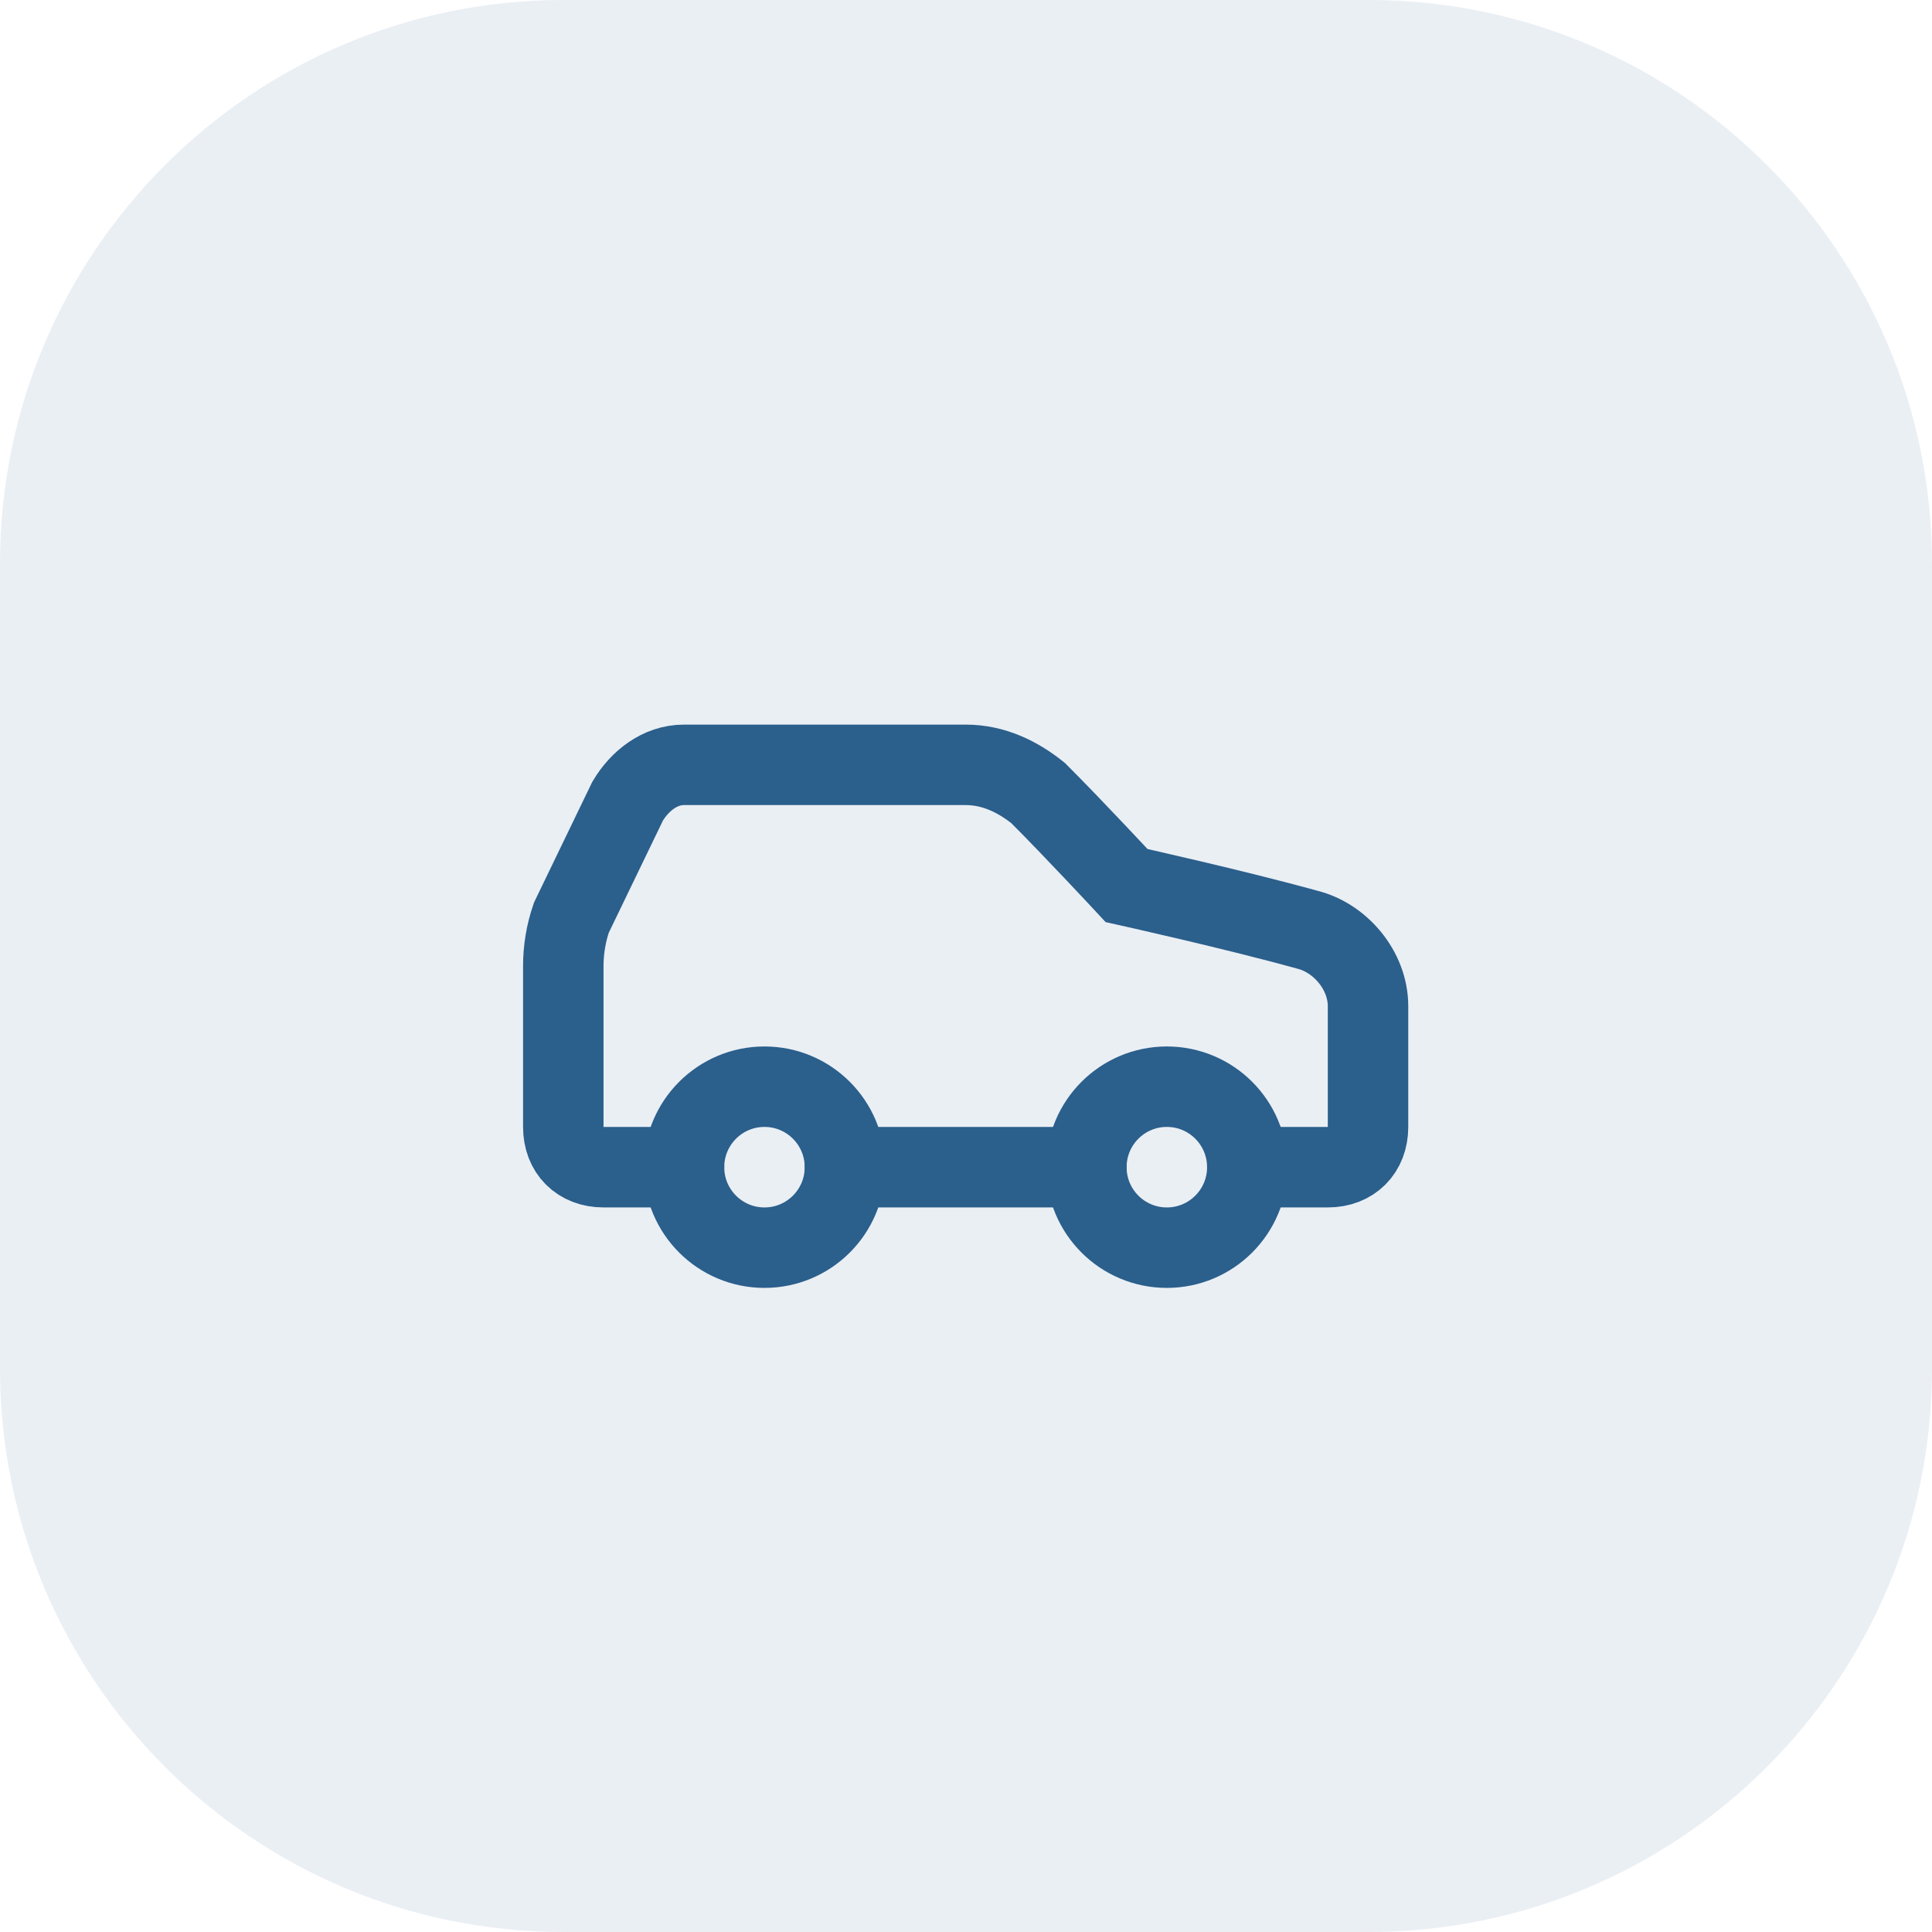 <?xml version="1.0" encoding="utf-8"?>
<svg xmlns="http://www.w3.org/2000/svg" fill="none" height="100%" overflow="visible" preserveAspectRatio="none" style="display: block;" viewBox="0 0 47.997 47.997" width="100%">
<g id="Container">
<path d="M0 14C0 6.268 6.268 0 14 0H33.997C41.729 0 47.997 6.268 47.997 14V33.997C47.997 41.729 41.729 47.997 33.997 47.997H14C6.268 47.997 0 41.729 0 33.997V14Z" fill="#2B5F8C" fill-opacity="0.1"/>
<g id="Icon">
<path d="M30.987 28.997H32.986C33.586 28.997 33.986 28.597 33.986 27.997V24.998C33.986 24.099 33.286 23.299 32.486 23.099C30.687 22.599 27.988 22 27.988 22C27.988 22 26.689 20.6 25.789 19.701C25.29 19.301 24.69 19.001 23.99 19.001H16.993C16.393 19.001 15.893 19.401 15.594 19.9L14.194 22.799C14.062 23.185 13.994 23.59 13.994 23.999V27.997C13.994 28.597 14.394 28.997 14.994 28.997H16.993" id="Vector" stroke="#2B5F8C" stroke-linecap="round" stroke-width="1.999"/>
<path d="M18.992 30.996C20.096 30.996 20.991 30.101 20.991 28.997C20.991 27.892 20.096 26.997 18.992 26.997C17.888 26.997 16.993 27.892 16.993 28.997C16.993 30.101 17.888 30.996 18.992 30.996Z" id="Vector_2" stroke="#2B5F8C" stroke-linecap="round" stroke-width="1.999"/>
<path d="M20.991 28.997H26.989" id="Vector_3" stroke="#2B5F8C" stroke-linecap="round" stroke-width="1.999"/>
<path d="M28.988 30.996C30.092 30.996 30.987 30.101 30.987 28.997C30.987 27.892 30.092 26.997 28.988 26.997C27.884 26.997 26.989 27.892 26.989 28.997C26.989 30.101 27.884 30.996 28.988 30.996Z" id="Vector_4" stroke="#2B5F8C" stroke-linecap="round" stroke-width="1.999"/>
</g>
</g>
</svg>